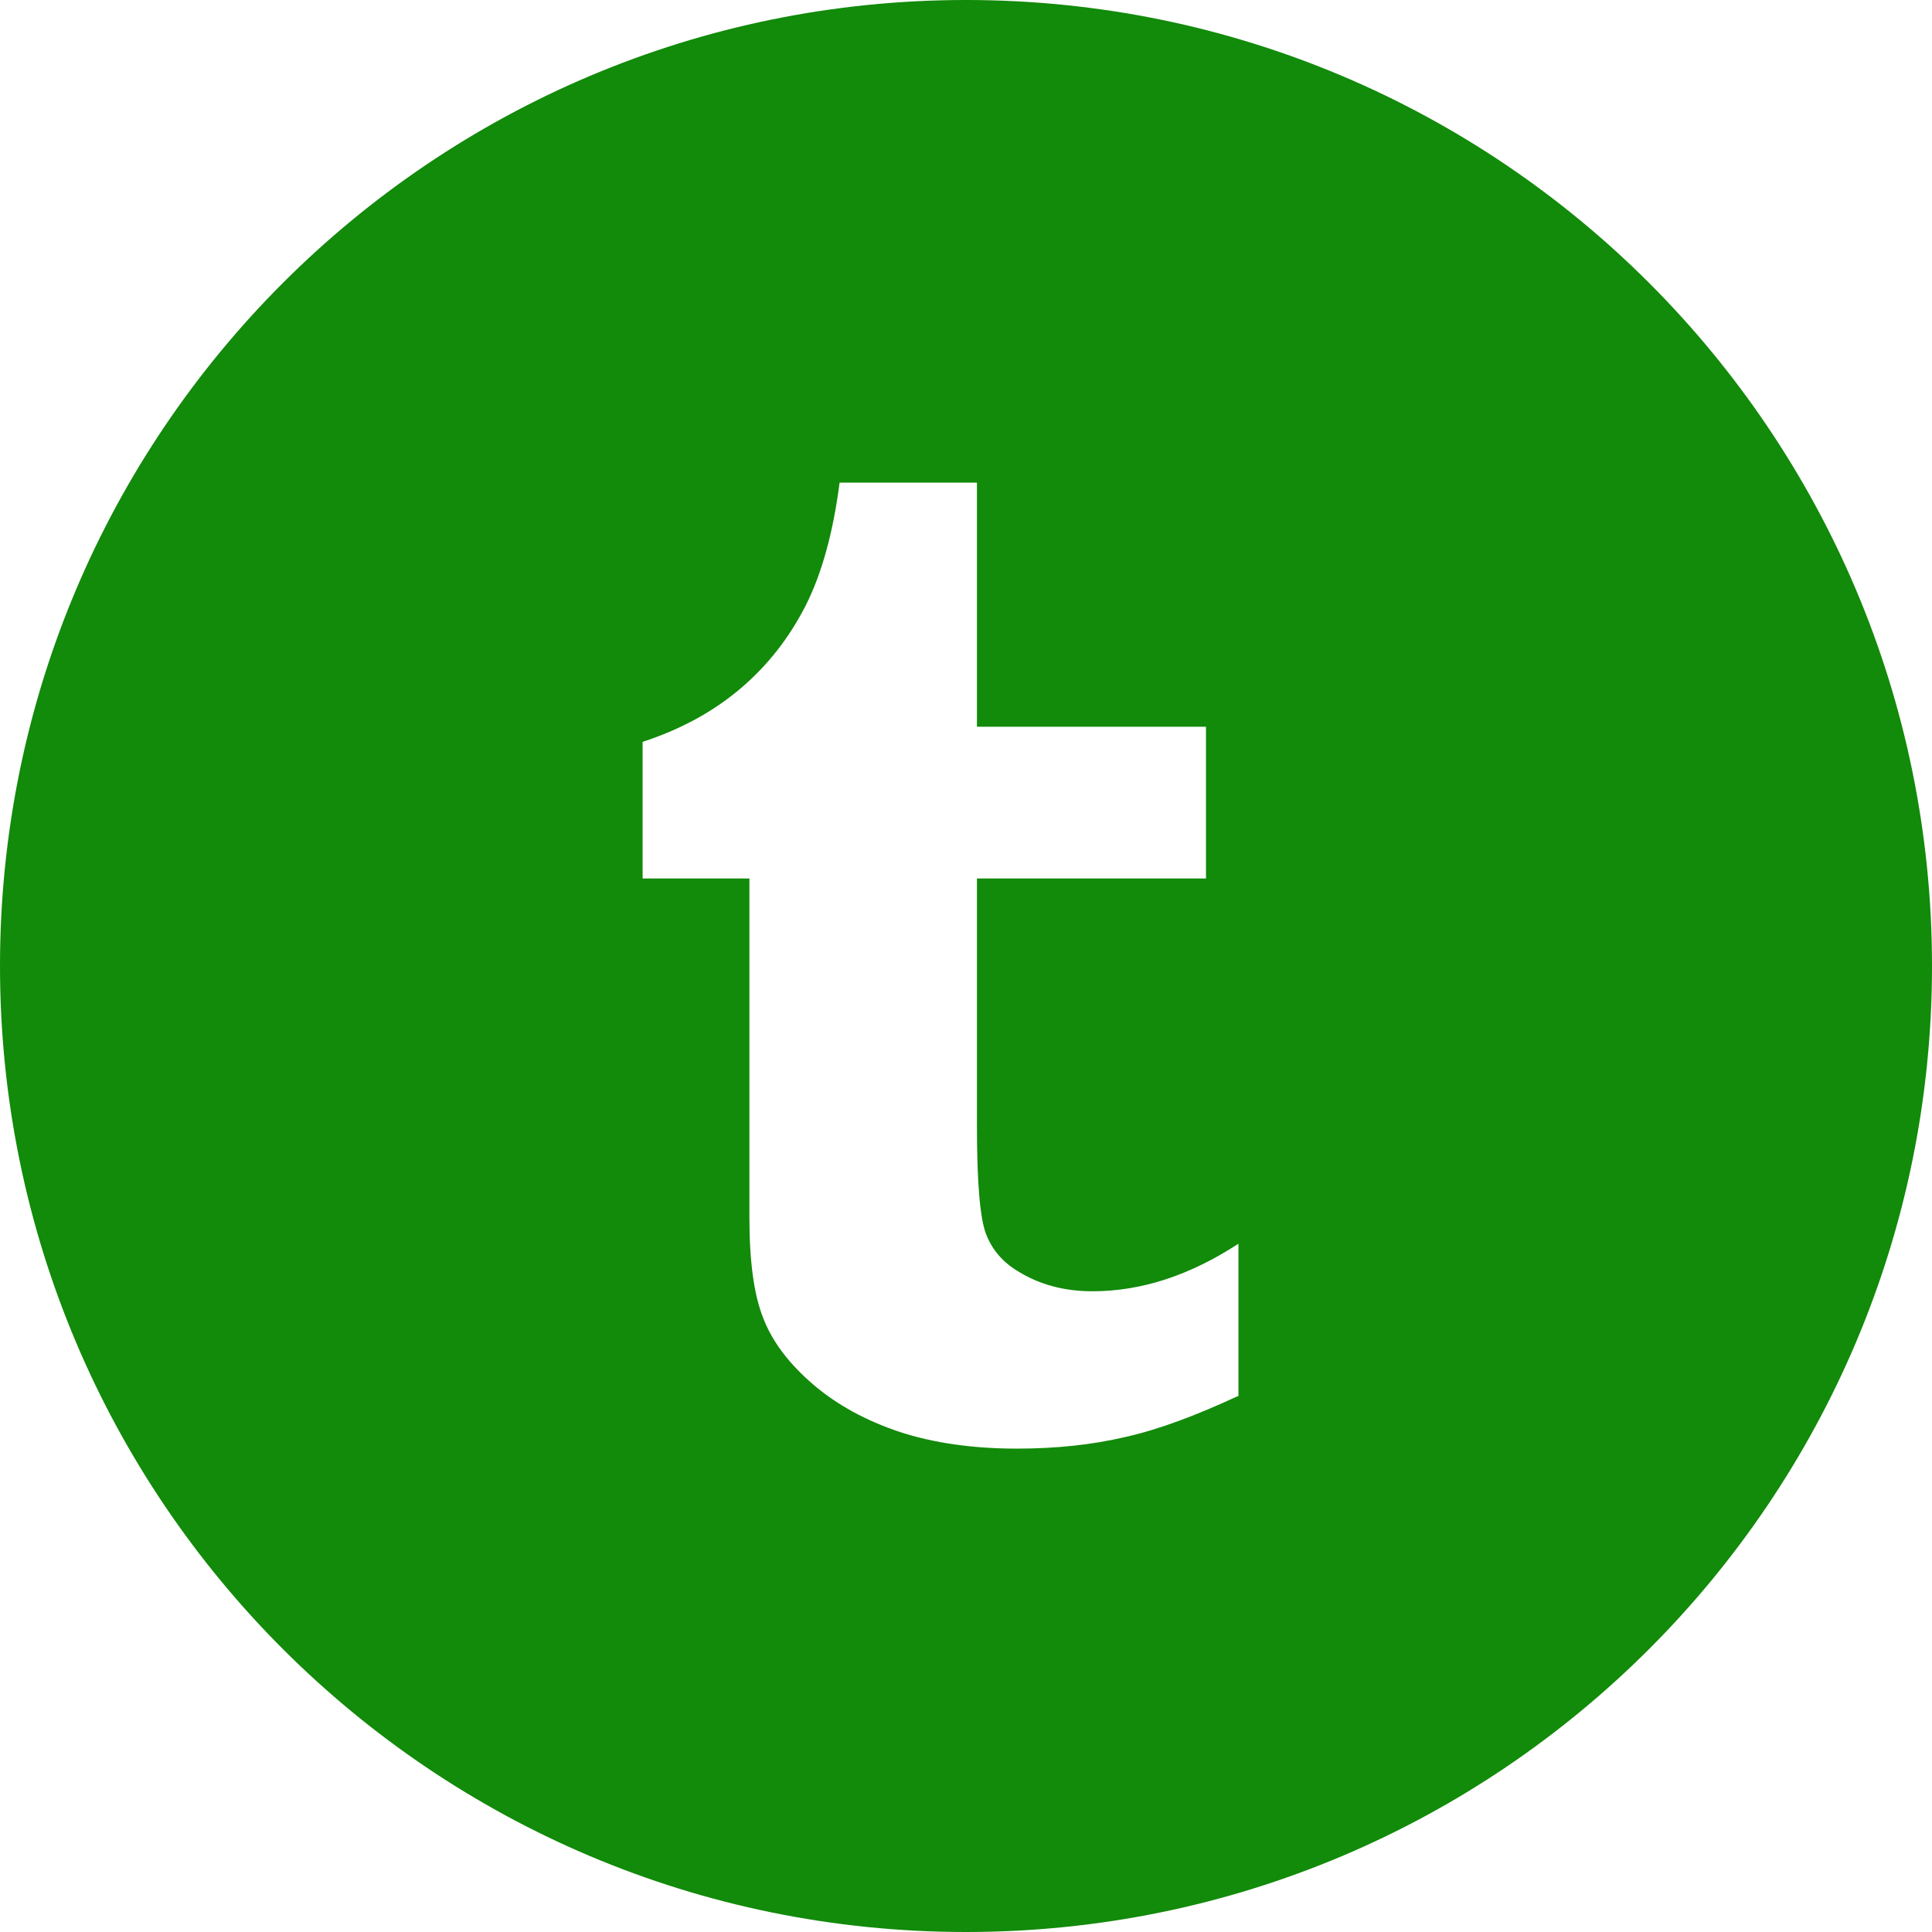 <!DOCTYPE svg PUBLIC "-//W3C//DTD SVG 1.1//EN" "http://www.w3.org/Graphics/SVG/1.1/DTD/svg11.dtd">
<!-- Uploaded to: SVG Repo, www.svgrepo.com, Transformed by: SVG Repo Mixer Tools -->
<svg fill="#128a0a" height="64px" width="64px" version="1.1" id="Layer_1" xmlns="http://www.w3.org/2000/svg" xmlns:xlink="http://www.w3.org/1999/xlink" viewBox="-143 145 512 512" xml:space="preserve">
<g id="SVGRepo_bgCarrier" stroke-width="0"/>
<g id="SVGRepo_tracerCarrier" stroke-linecap="round" stroke-linejoin="round"/>
<g id="SVGRepo_iconCarrier"> <path d="M113,145c-141.4,0-256,114.6-256,256s114.6,256,256,256s256-114.6,256-256S254.4,145,113,145z M185.2,515H185 c-11,5.1-20.8,8.8-29.7,10.8c-8.9,2.1-18.5,3.1-28.8,3.1c-11.7,0-22.1-1.5-31-4.4c-9-3-16.7-7.2-23-12.6 c-6.4-5.5-10.8-11.3-13.2-17.5c-2.5-6.2-3.7-15.1-3.7-26.8v-89.8H27.3v-36.2c10.1-3.3,18.7-8,25.9-14.1c7.2-6.1,12.9-13.4,17.3-22 c4.3-8.5,7.3-19.4,9-32.6h36.4v64.7h60.7v40.2h-60.7v65.6c0,14.9,0.8,24.4,2.4,28.6c1.6,4.2,4.5,7.6,8.8,10.1 c5.6,3.4,12.1,5.1,19.4,5.1c13,0,25.8-4.2,38.7-12.6V515z"/> </g>
</svg>
